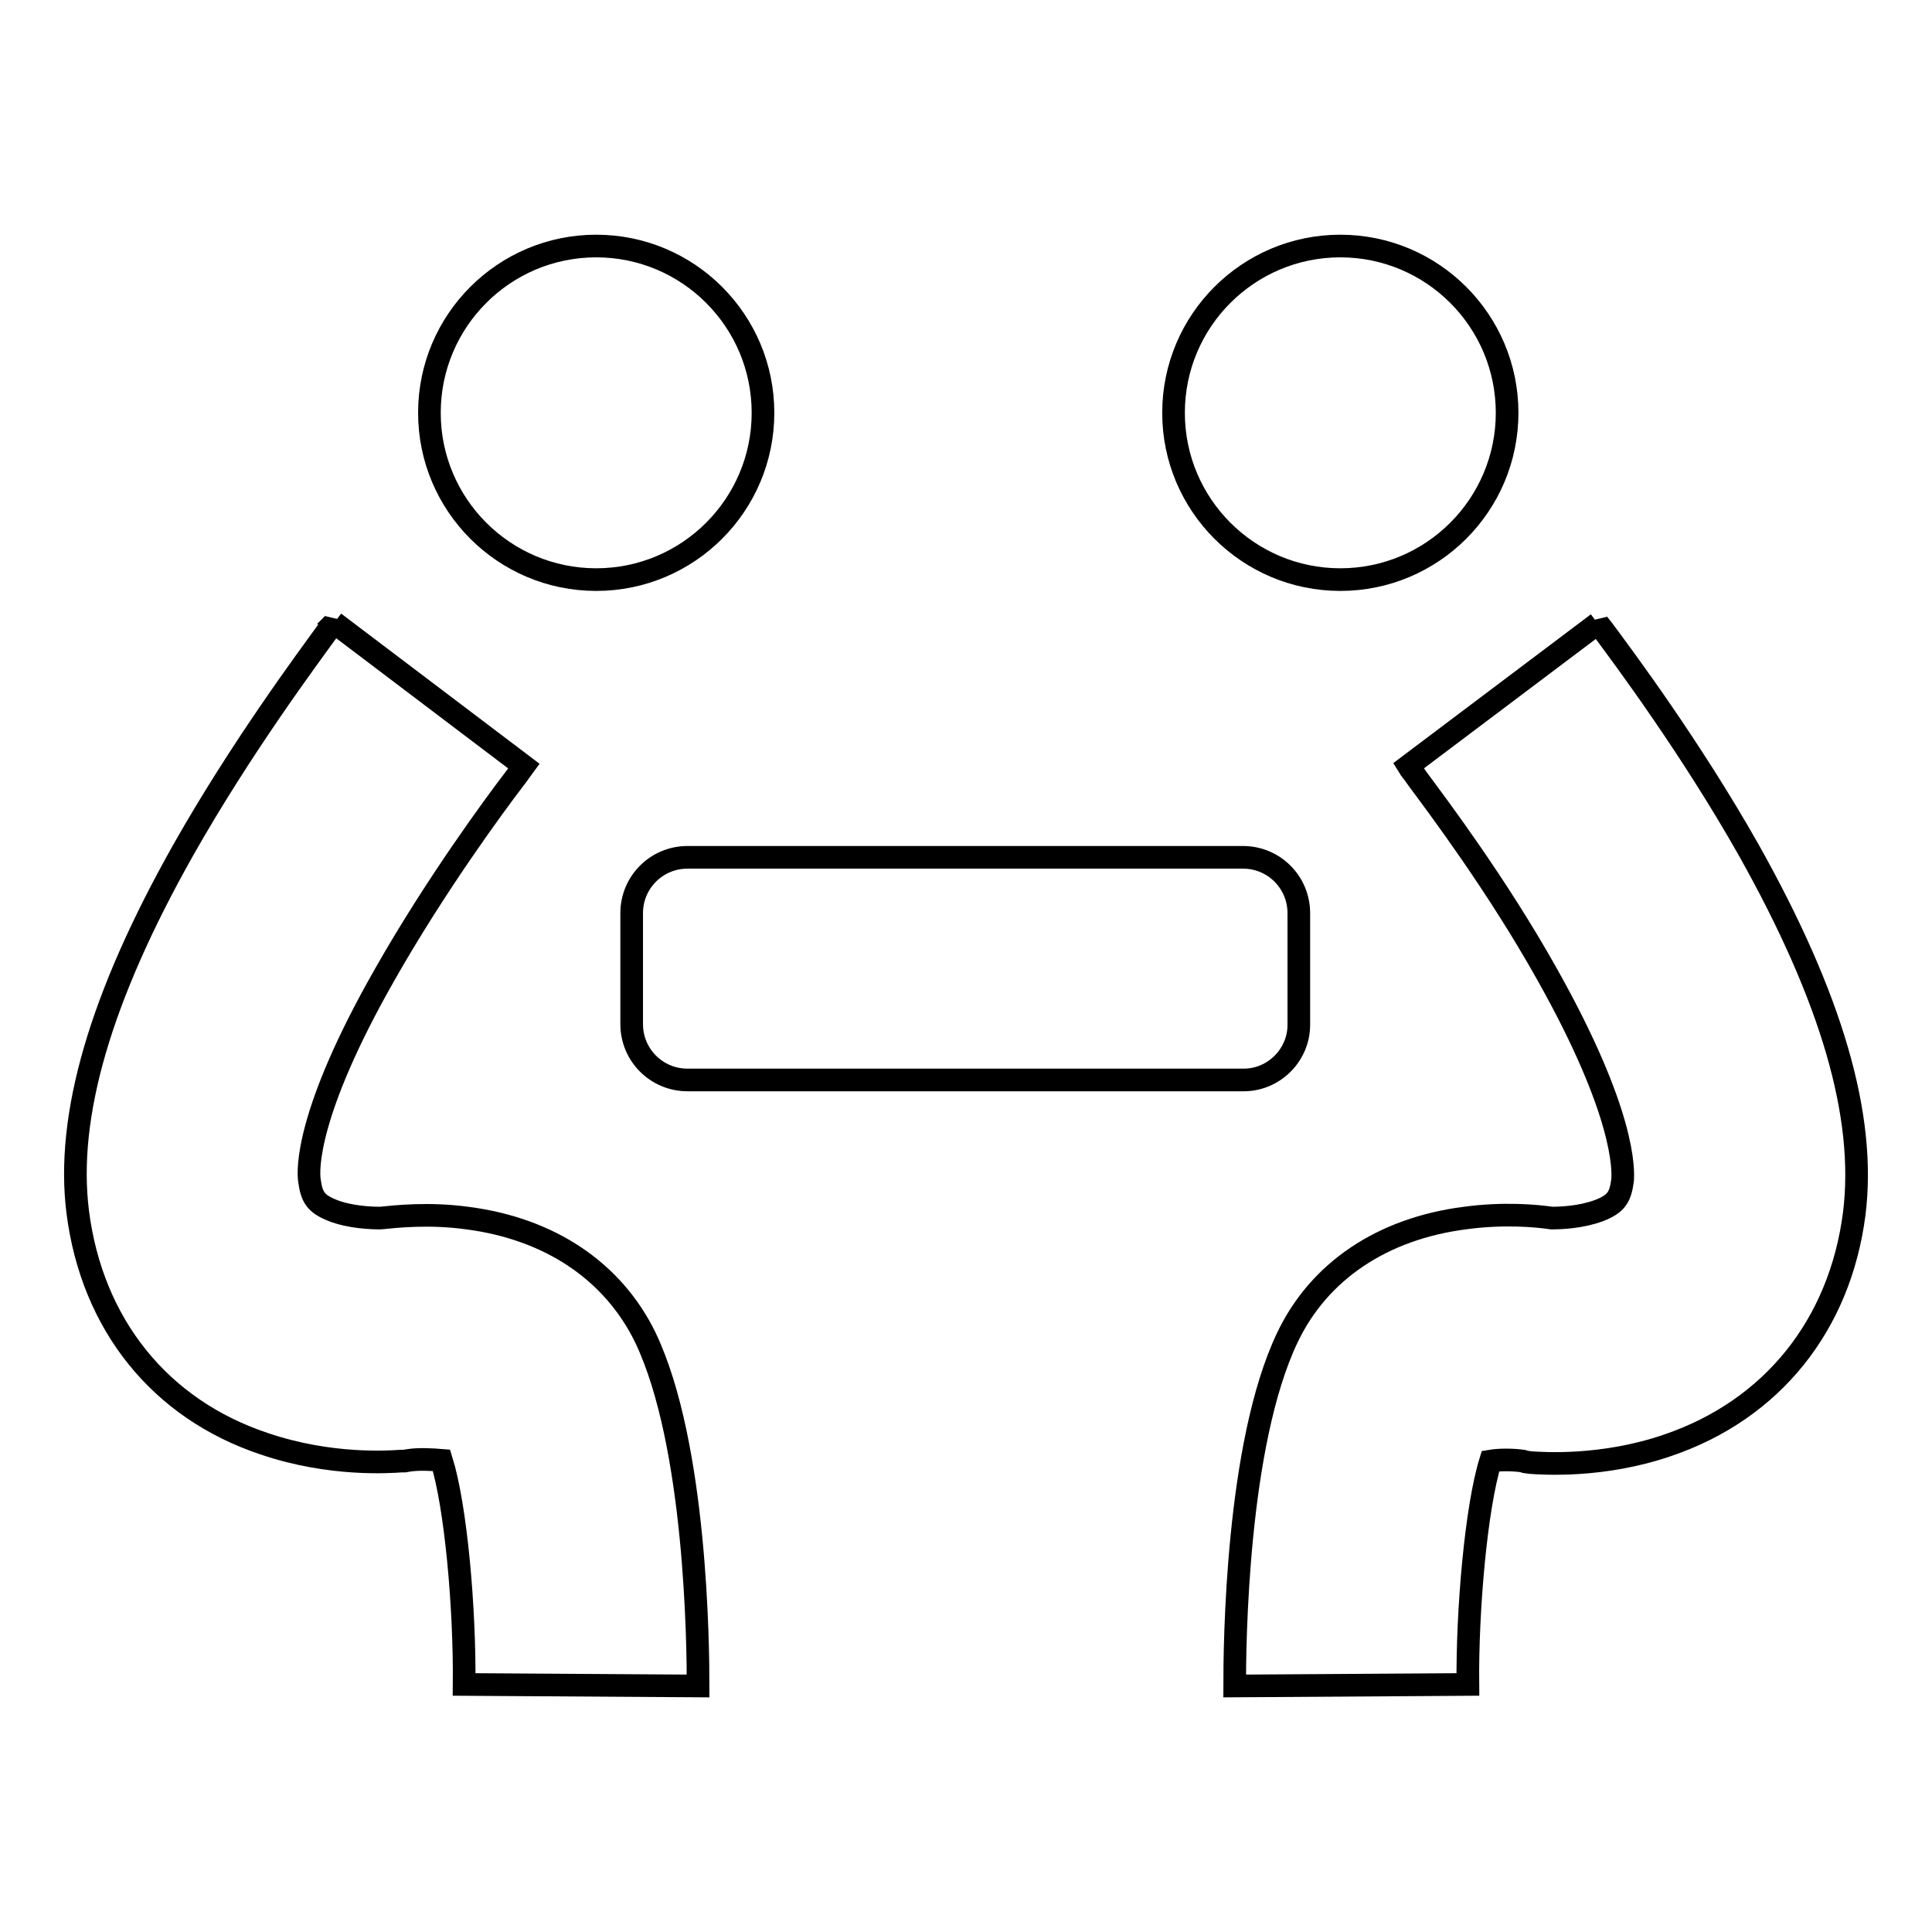 <?xml version="1.0" encoding="utf-8"?>
<!-- Svg Vector Icons : http://www.onlinewebfonts.com/icon -->
<!DOCTYPE svg PUBLIC "-//W3C//DTD SVG 1.1//EN" "http://www.w3.org/Graphics/SVG/1.1/DTD/svg11.dtd">
<svg version="1.1" xmlns="http://www.w3.org/2000/svg" xmlns:xlink="http://www.w3.org/1999/xlink" x="0px" y="0px" viewBox="0 0 256 256" enable-background="new 0 0 256 256" xml:space="preserve">
<g> <path stroke-width="3" fill-opacity="0" stroke="#000000"  d="M172.1,135.8V121c0-4.1-3.3-7.4-7.4-7.4H91.1c-4.1,0-7.4,3.3-7.4,7.4v14.7c0,4.1,3.3,7.4,7.4,7.4h73.7 C168.8,143.1,172.1,139.8,172.1,135.8z M155.5,54.7c0,12.2,9.9,22.1,22.1,22.1s22.1-9.9,22.1-22.1c0-12.2-9.9-22.1-22.1-22.1 S155.5,42.5,155.5,54.7z M56.9,54.7c0,12.2,9.9,22.1,22.1,22.1c12.2,0,22.1-9.9,22.1-22.1c0-12.2-9.9-22.1-22.1-22.1 C66.8,32.6,56.9,42.5,56.9,54.7z M61.9,161.4c-5.1-0.7-9.5-0.2-11.5,0c-1.2,0-4-0.1-6.3-1c-2.3-0.9-2.8-1.8-3.1-4 c-0.2-1.3-0.5-8.9,10-27.3c6.7-11.8,14.5-22.4,17.1-25.8c0.7-0.9,1-1.4,1.3-1.8L44.3,82.5c0,0,0.1-0.1,0.1-0.2 c-0.1,0.2-0.4,0.5-0.7,0.9C40.8,87.2,32,99,24.3,112.6c-11,19.5-15.6,35.3-14,48c1.9,14.9,10.9,26.1,24.7,30.7 c8.8,3,16.7,2.4,18.2,2.3l0.4,0l0.6-0.1c1.3-0.2,3.1-0.1,4.3,0c1.9,6.1,3.1,19.5,3,29.7l15.5,0.1l15.5,0.1c0-5.2-0.2-32-7-46.2 C81.2,168.4,72.8,162.8,61.9,161.4z M231.7,112.6C224,99,215.2,87.2,212.3,83.3c-0.3-0.4-0.6-0.7-0.7-0.9c0,0.1,0.1,0.1,0.1,0.2 l-25.1,18.9c0.3,0.5,0.7,0.9,1.3,1.8c2.6,3.5,10.5,14,17.1,25.8c10.4,18.5,10.1,26,10,27.3c-0.3,2.2-0.8,3.1-3.1,4 c-2.4,0.9-5.1,1-6.3,1c-2-0.3-6.4-0.7-11.5,0c-10.9,1.4-19.3,7-23.5,15.8c-6.8,14.2-7,40.9-7,46.2l30.9-0.2 c-0.1-9.9,1.1-23.5,3-29.6c1.2-0.2,2.9-0.2,4.3,0l0.3,0.1l0.7,0.1c1.5,0.1,9.5,0.7,18.2-2.3c13.8-4.7,22.8-15.9,24.7-30.7 C247.3,147.9,242.7,132.2,231.7,112.6L231.7,112.6z"/></g>
</svg>